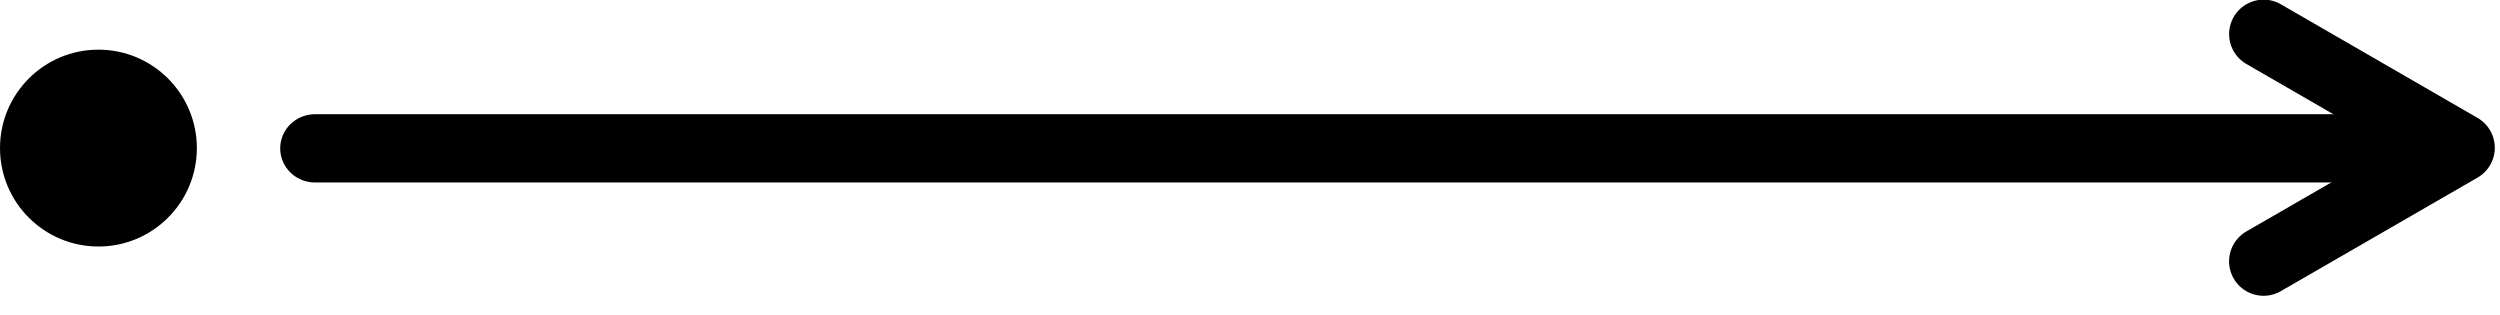 <?xml version="1.0" encoding="UTF-8" standalone="no"?> <svg xmlns="http://www.w3.org/2000/svg" xmlns:xlink="http://www.w3.org/1999/xlink" xmlns:serif="http://www.serif.com/" width="100%" height="100%" viewBox="0 0 127 16" version="1.1" xml:space="preserve" style="fill-rule:evenodd;clip-rule:evenodd;stroke-linecap:round;stroke-linejoin:round;stroke-miterlimit:1.5;"> <g transform="matrix(1,0,0,1,0,-60.477)"> <g transform="matrix(1,0,0,1,-335,-470.824)"> <g transform="matrix(0.87,0,0,0.854,348.962,505.531)"> <path d="M2.343,39L124.171,39" style="fill:none;stroke:black;stroke-width:4.06px;"></path> </g> </g> <g transform="matrix(1,0,0,1,-335,-470.824)"> <g transform="matrix(0.76,0.439,-0.439,0.76,447.677,492.168)"> <path d="M25.571,39L38.722,39L32.147,50.389" style="fill:none;stroke:black;stroke-width:3.99px;"></path> </g> </g> <g transform="matrix(1,0,0,1,-335,-470.824)"> <g transform="matrix(1,0,0,1,290,496.824)"> <circle cx="50" cy="42" r="5"></circle> </g> </g> </g> </svg> 